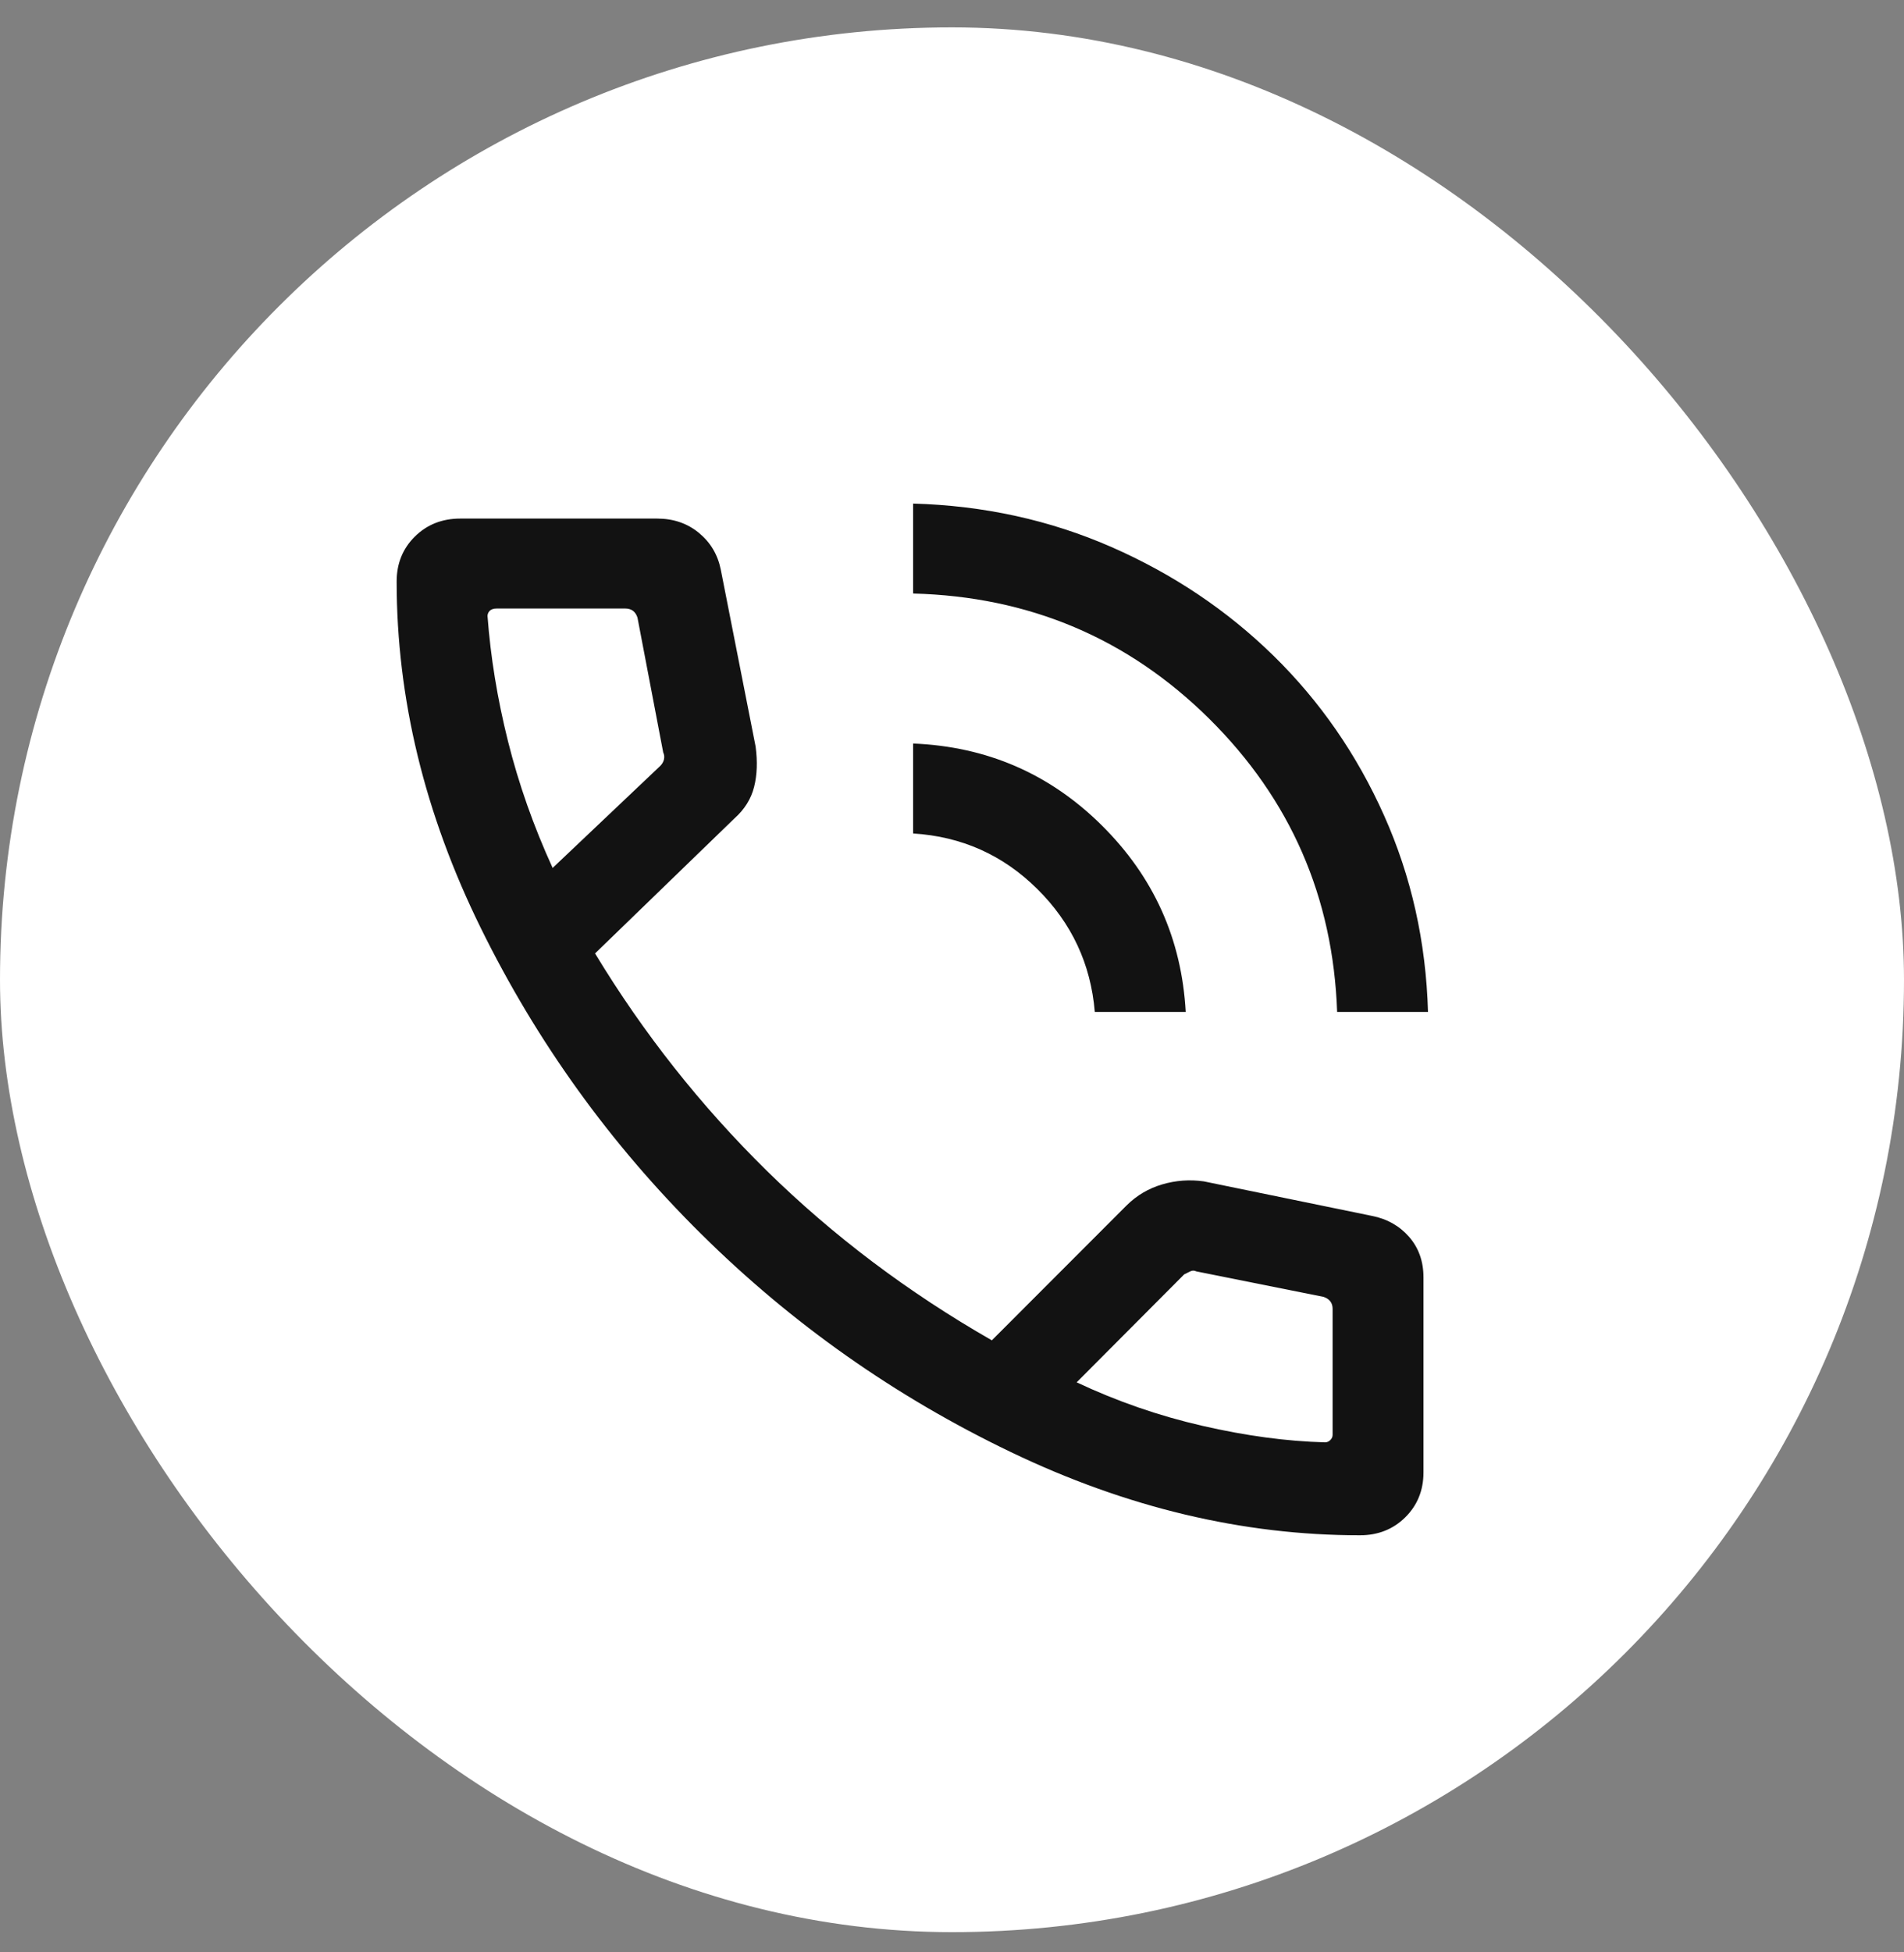 <?xml version="1.0" encoding="UTF-8"?> <svg xmlns="http://www.w3.org/2000/svg" width="40" height="41" viewBox="0 0 40 41" fill="none"><rect x="0" y="0" width="40" height="41" fill="#808080" stroke="none"/><rect y="0.575" width="40" height="40" rx="20" fill="white"></rect><path d="M28.091 21.251C28.006 18.836 27.11 16.784 25.403 15.093C23.695 13.404 21.622 12.527 19.183 12.464V10.575C20.667 10.617 22.057 10.921 23.351 11.488C24.644 12.055 25.779 12.816 26.755 13.771C27.73 14.726 28.505 15.844 29.077 17.125C29.65 18.406 29.958 19.781 30 21.251H28.091ZM23 21.251C22.916 20.243 22.513 19.382 21.791 18.668C21.07 17.954 20.201 17.566 19.183 17.503V15.614C20.731 15.677 22.051 16.248 23.143 17.329C24.236 18.411 24.825 19.718 24.91 21.251H23ZM28.568 32.241C26.108 32.241 23.664 31.659 21.235 30.493C18.806 29.328 16.637 27.801 14.728 25.911C12.819 24.022 11.277 21.88 10.1 19.487C8.922 17.094 8.333 14.669 8.333 12.212C8.333 11.834 8.461 11.52 8.715 11.268C8.97 11.016 9.288 10.89 9.67 10.89H13.806C14.145 10.89 14.437 10.989 14.68 11.188C14.924 11.388 15.078 11.645 15.142 11.96L15.874 15.677C15.916 15.991 15.906 16.275 15.842 16.527C15.778 16.779 15.64 16.999 15.428 17.188L12.501 20.022C13.519 21.702 14.723 23.224 16.112 24.589C17.502 25.953 19.077 27.14 20.837 28.147L23.669 25.313C23.881 25.103 24.13 24.956 24.417 24.872C24.703 24.788 24.994 24.767 25.291 24.809L28.823 25.534C29.141 25.596 29.401 25.744 29.603 25.974C29.804 26.205 29.905 26.489 29.905 26.825V30.919C29.905 31.297 29.777 31.611 29.523 31.863C29.268 32.115 28.95 32.241 28.568 32.241V32.241ZM11.61 18.227L13.869 16.086C13.912 16.044 13.938 15.996 13.95 15.944C13.96 15.891 13.954 15.844 13.933 15.802L13.392 12.968C13.371 12.905 13.339 12.858 13.297 12.826C13.254 12.795 13.201 12.779 13.138 12.779H10.433C10.37 12.779 10.322 12.795 10.289 12.826C10.258 12.858 10.242 12.895 10.242 12.937C10.306 13.797 10.449 14.674 10.672 15.566C10.895 16.458 11.207 17.346 11.61 18.227ZM22.619 29.029C23.467 29.428 24.347 29.733 25.259 29.942C26.172 30.152 27.031 30.268 27.837 30.289C27.879 30.289 27.916 30.273 27.948 30.241C27.98 30.21 27.996 30.173 27.996 30.131V27.486C27.996 27.423 27.98 27.371 27.948 27.329C27.916 27.287 27.868 27.255 27.805 27.234L25.132 26.699C25.09 26.678 25.047 26.678 25.005 26.699L24.878 26.762L22.619 29.029Z" fill="#121212"></path></svg> 